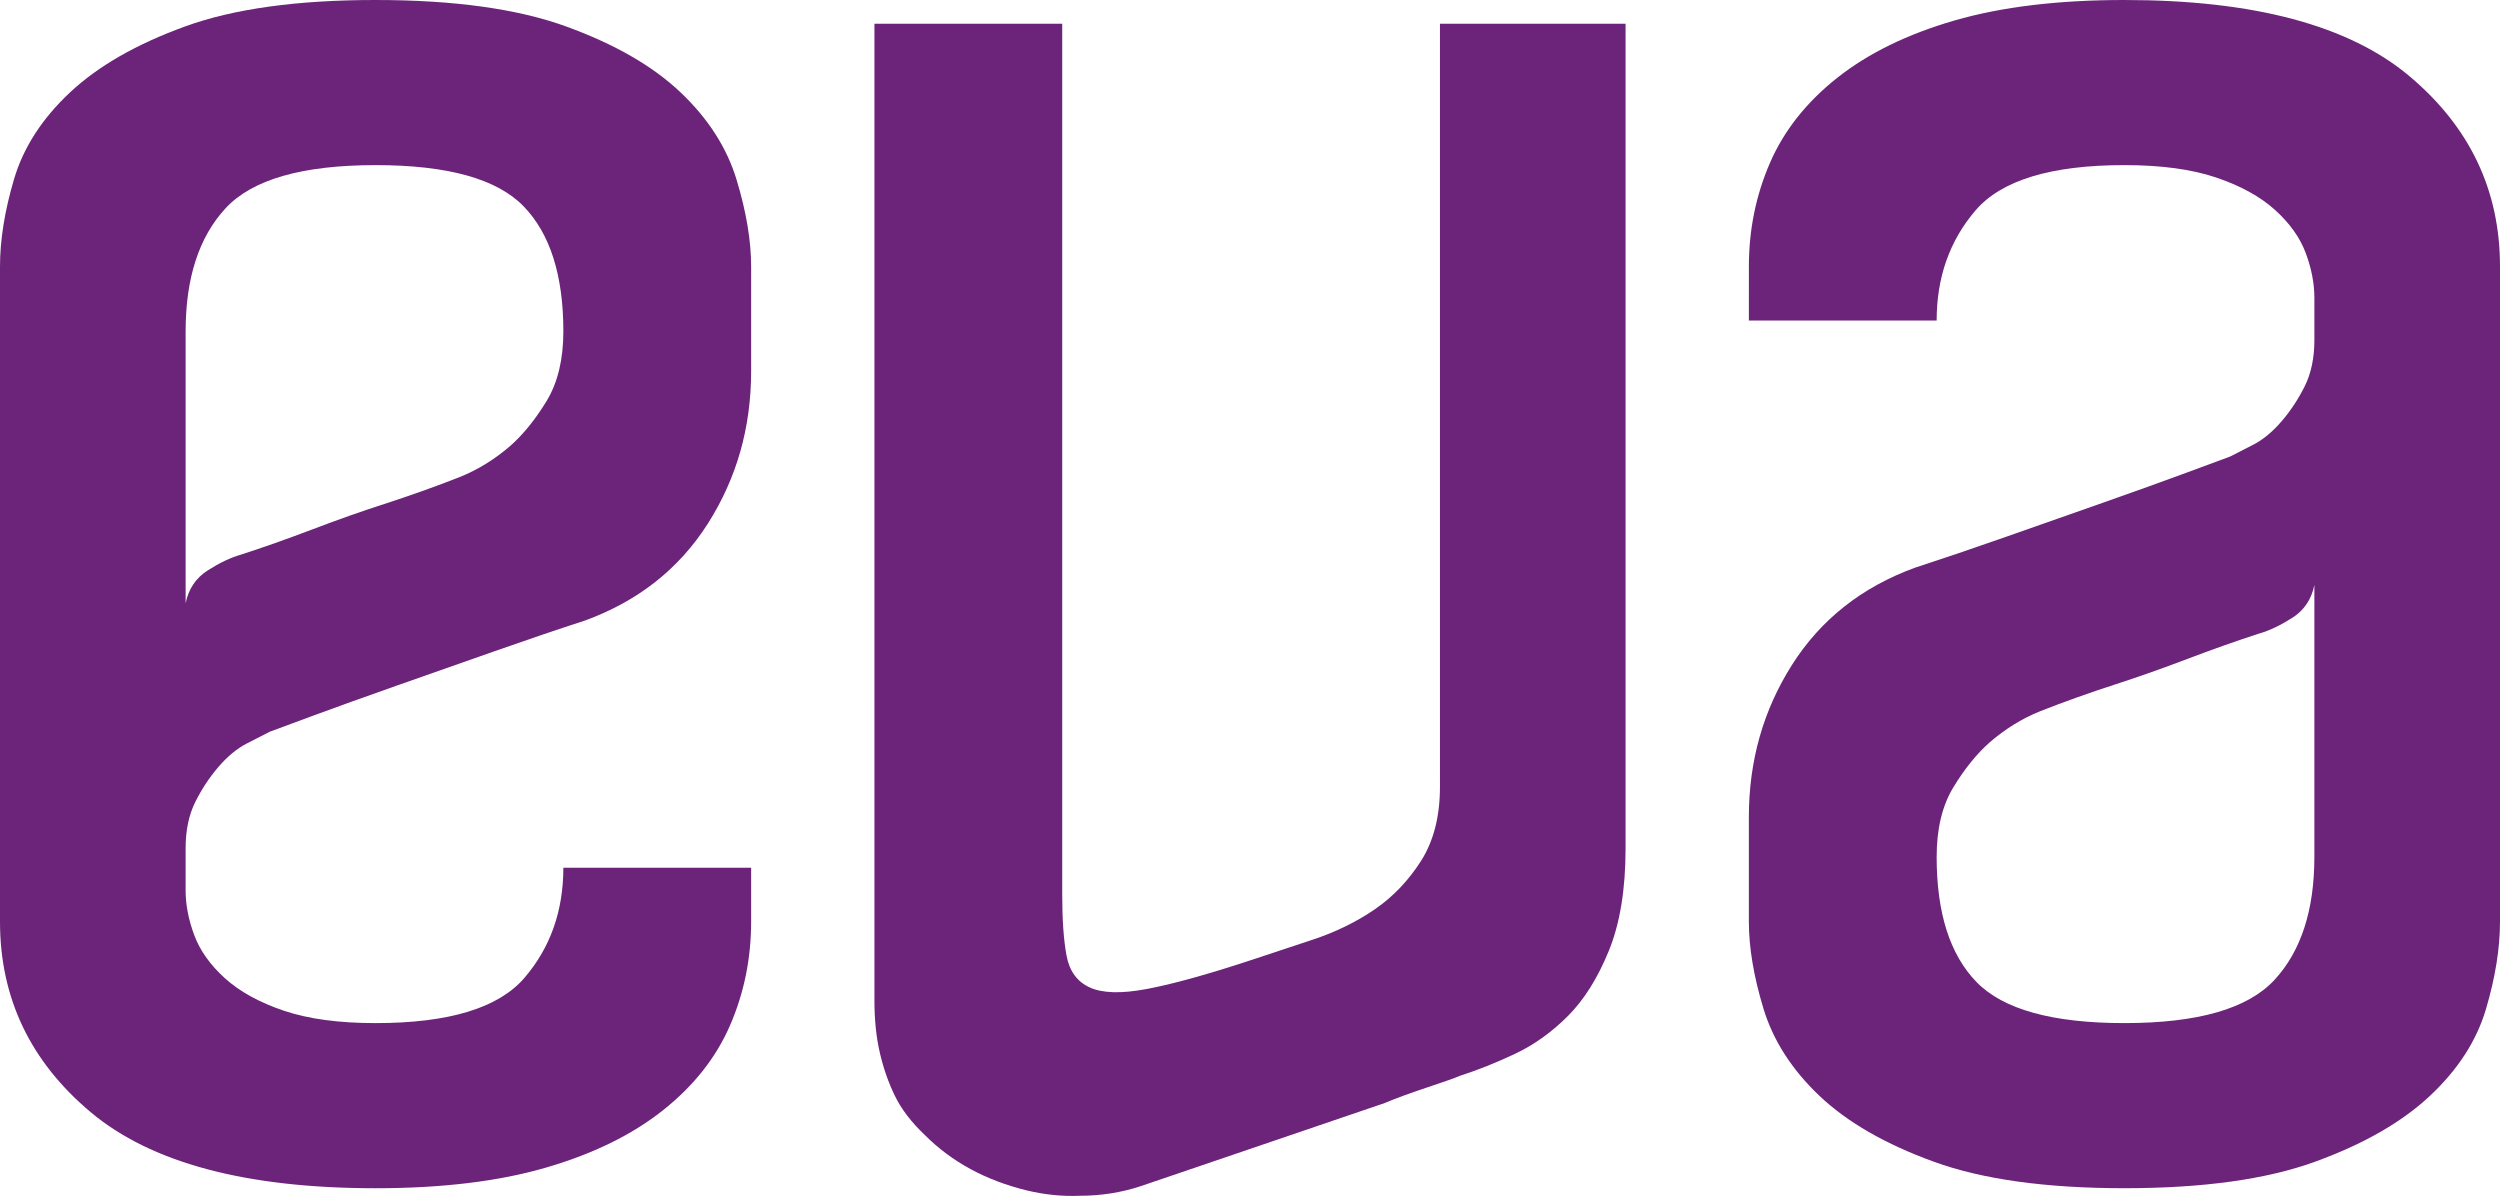 <svg xmlns="http://www.w3.org/2000/svg" xmlns:xlink="http://www.w3.org/1999/xlink" id="logo" x="0px" y="0px" width="500" height="239.186" viewBox="0 0 500 239.186" xml:space="preserve"><g><path fill="#6C247A" d="M321.768,190.158c-2.23,5.468-4.964,9.821-8.202,13.059c-3.238,3.238-6.763,5.756-10.576,7.555c-3.813,1.799-7.519,3.274-11.116,4.425c-0.576,0.288-2.698,1.043-6.367,2.266c-3.669,1.223-6.511,2.266-8.526,3.13c-7.617,2.599-15.815,5.396-24.593,8.382c-8.773,2.986-16.84,5.738-24.188,8.238c-3.885,1.295-7.986,1.943-12.303,1.943c-3.454,0.144-6.979-0.216-10.576-1.079c-8.202-2.015-14.965-5.684-20.289-11.008c-2.734-2.59-4.749-5.207-6.044-7.878c-1.295-2.662-2.302-5.531-3.022-8.634c-0.719-3.094-1.079-6.583-1.079-10.468c0-4.02,0-8.85,0-14.462v-44.68V4.749h37.557v140.937v33.24c0,5.045,0.288,9.101,0.863,12.195c0.576,3.103,2.122,5.216,4.641,6.367c2.518,1.16,6.295,1.268,11.332,0.324c5.036-0.935,11.943-2.833,20.717-5.72c3.723-1.232,7.892-2.617,12.51-4.146c4.618-1.529,8.764-3.552,12.434-6.071c3.669-2.518,6.759-5.756,9.277-9.713c2.514-3.966,3.773-8.895,3.773-14.794v-2.806V4.749h37.125v164.905C325.114,177.855,323.998,184.69,321.768,190.158z"></path><path fill="#6C247A" d="M349.773,184.331v-20.937c0-11.224,2.878-21.369,8.634-30.434c5.756-9.065,13.958-15.541,24.606-19.426c5.324-1.727,11.368-3.777,18.131-6.152c6.763-2.374,13.31-4.677,19.642-6.907c6.331-2.23,11.835-4.209,16.512-5.936c4.677-1.727,7.59-2.806,8.742-3.238c1.151-0.576,2.698-1.367,4.641-2.374c1.943-1.007,3.813-2.554,5.612-4.641c1.799-2.086,3.346-4.425,4.641-7.015c1.295-2.59,1.943-5.684,1.943-9.281v-8.418c0-2.878-0.576-5.864-1.727-8.958c-1.151-3.094-3.202-5.972-6.152-8.634s-6.871-4.821-11.763-6.475c-4.892-1.655-11.008-2.482-18.347-2.482c-14.677,0-24.606,3.022-29.786,9.065c-5.18,6.044-7.77,13.382-7.77,22.016h-37.557V53.313c0-7.339,1.403-14.246,4.209-20.721s7.303-12.159,13.49-17.052c6.188-4.892,13.994-8.706,23.419-11.44C400.316,1.367,411.648,0,424.886,0c25.901,0,44.896,5.072,56.983,15.217S500,38.06,500,53.313v21.369v96.698v12.951c0,5.324-0.935,11.152-2.806,17.483s-5.612,12.123-11.224,17.375s-13.274,9.641-22.987,13.166c-9.713,3.525-22.412,5.288-38.096,5.288s-28.383-1.763-38.096-5.288s-17.339-7.914-22.879-13.166c-5.54-5.252-9.281-11.08-11.224-17.483S349.773,189.511,349.773,184.331z M387.329,171.38c0,11.224,2.662,19.57,7.986,25.038c5.324,5.468,15.181,8.202,29.571,8.202c14.677,0,24.678-2.878,30.002-8.634c5.324-5.756,7.986-13.958,7.986-24.606v-54.393c-0.576,2.878-2.051,5.072-4.425,6.583c-2.374,1.511-4.569,2.554-6.583,3.13c-4.461,1.439-9.245,3.13-14.354,5.072s-9.893,3.633-14.354,5.072c-5.324,1.727-10.361,3.525-15.109,5.396c-3.597,1.439-6.979,3.525-10.145,6.259c-2.59,2.302-5,5.288-7.231,8.958C388.445,161.127,387.329,165.768,387.329,171.38z"></path><path fill="#6C247A" d="M150.227,53.313V74.25c0,11.224-2.878,21.369-8.634,30.434c-5.756,9.065-13.958,15.541-24.606,19.426c-5.324,1.727-11.368,3.777-18.131,6.152c-6.763,2.374-13.31,4.677-19.642,6.907c-6.331,2.23-11.835,4.209-16.512,5.936c-4.677,1.727-7.591,2.806-8.742,3.238c-1.151,0.576-2.698,1.367-4.641,2.374c-1.943,1.007-3.813,2.554-5.612,4.641c-1.799,2.086-3.346,4.425-4.641,7.015c-1.295,2.59-1.943,5.684-1.943,9.281v8.418c0,2.878,0.576,5.864,1.727,8.958c1.151,3.094,3.202,5.972,6.152,8.634c2.95,2.662,6.871,4.821,11.763,6.475s11.008,2.482,18.347,2.482c14.677,0,24.606-3.022,29.786-9.065s7.77-13.382,7.77-22.016h37.557v10.792c0,7.339-1.403,14.246-4.209,20.721c-2.806,6.475-7.303,12.159-13.49,17.052c-6.188,4.892-13.994,8.706-23.419,11.44s-20.757,4.101-33.995,4.101c-25.901,0-44.896-5.072-56.983-15.217C6.044,212.282,0,199.584,0,184.331v-21.369V66.264V53.313c0-5.324,0.935-11.152,2.806-17.483S8.418,23.707,14.03,18.455S27.304,8.814,37.017,5.288S59.429,0,75.114,0s28.383,1.763,38.096,5.288s17.339,7.914,22.879,13.166s9.281,11.08,11.224,17.483C149.256,42.341,150.227,48.133,150.227,53.313z M112.671,66.264c0-11.224-2.662-19.57-7.986-25.038s-15.181-8.202-29.571-8.202c-14.677,0-24.678,2.878-30.002,8.634s-7.986,13.958-7.986,24.606v54.393c0.576-2.878,2.051-5.072,4.425-6.583s4.569-2.554,6.583-3.13c4.461-1.439,9.245-3.13,14.354-5.072c5.108-1.943,9.893-3.633,14.354-5.072c5.324-1.727,10.361-3.525,15.109-5.396c3.597-1.439,6.979-3.525,10.145-6.259c2.59-2.302,5-5.288,7.231-8.958C111.555,76.517,112.671,71.876,112.671,66.264z"></path></g></svg>